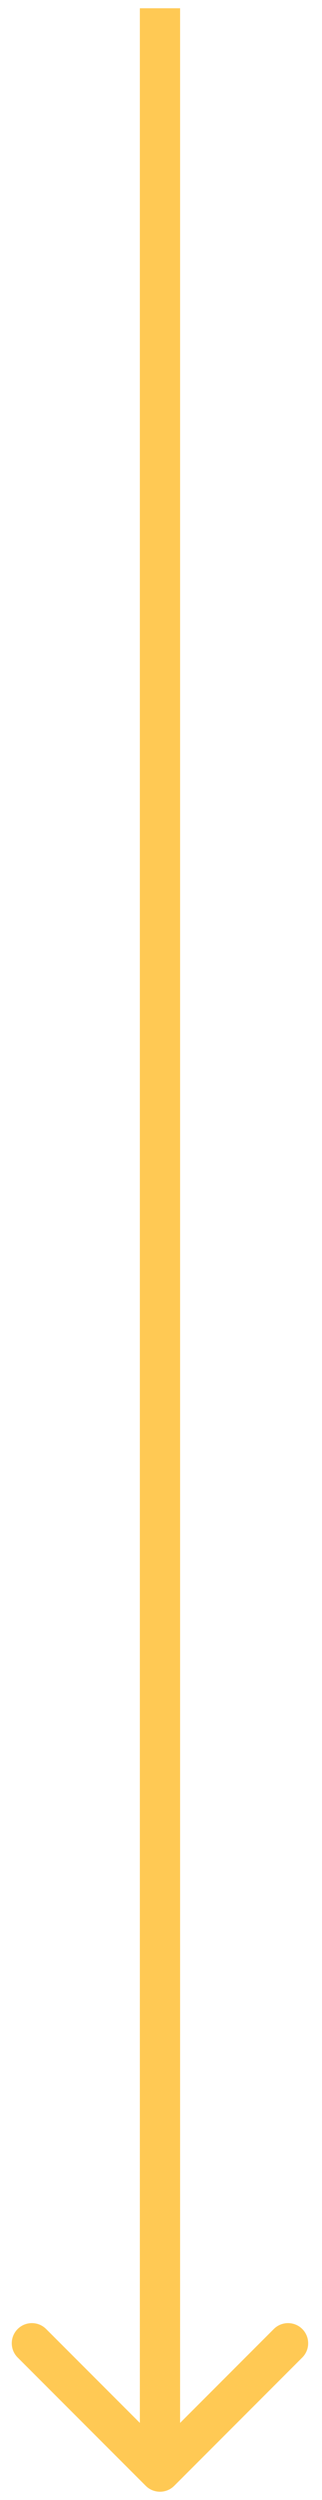 <?xml version="1.0" encoding="UTF-8"?> <svg xmlns="http://www.w3.org/2000/svg" width="16" height="124" viewBox="0 0 16 124" fill="none"><path d="M7.242 123.297C7.632 123.688 8.265 123.688 8.656 123.297L15.02 116.933C15.41 116.543 15.41 115.91 15.02 115.519C14.629 115.129 13.996 115.129 13.605 115.519L7.949 121.176L2.292 115.519C1.901 115.129 1.268 115.129 0.878 115.519C0.487 115.91 0.487 116.543 0.878 116.933L7.242 123.297ZM6.949 0.41L6.949 122.59L8.949 122.59L8.949 0.41L6.949 0.41Z" fill="#FFC954"></path></svg> 
